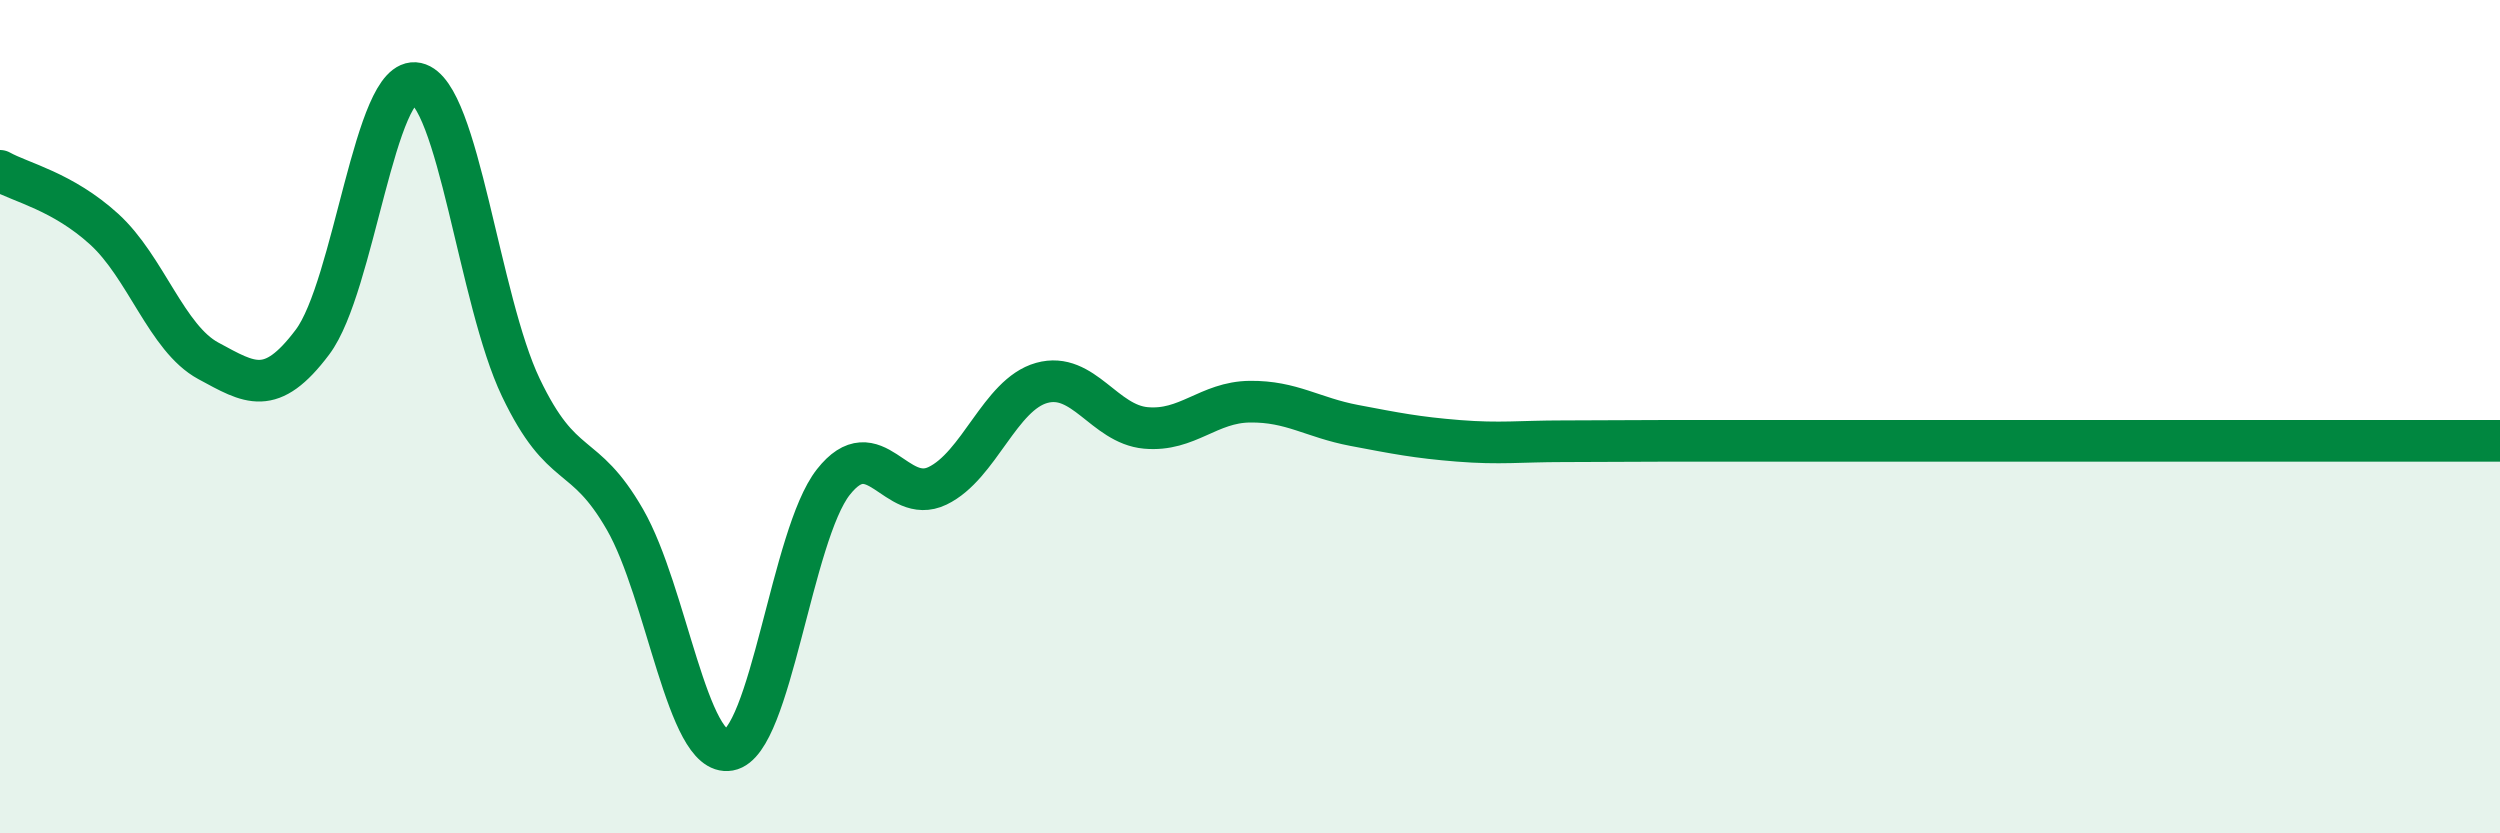 
    <svg width="60" height="20" viewBox="0 0 60 20" xmlns="http://www.w3.org/2000/svg">
      <path
        d="M 0,4.1 C 0.5,4.38 1.5,4.59 2.5,5.5 C 3.5,6.41 4,8.12 5,8.66 C 6,9.2 6.5,9.54 7.5,8.21 C 8.5,6.88 9,1.78 10,2 C 11,2.22 11.5,7.21 12.5,9.3 C 13.5,11.39 14,10.73 15,12.47 C 16,14.21 16.5,18.18 17.5,18 C 18.5,17.82 19,12.84 20,11.57 C 21,10.3 21.5,12.14 22.5,11.66 C 23.5,11.18 24,9.47 25,9.19 C 26,8.91 26.5,10.18 27.5,10.27 C 28.5,10.36 29,9.65 30,9.64 C 31,9.63 31.5,10.02 32.5,10.21 C 33.5,10.4 34,10.5 35,10.58 C 36,10.66 36.5,10.59 37.5,10.59 C 38.5,10.59 39,10.58 40,10.58 C 41,10.58 41.5,10.58 42.5,10.58 C 43.5,10.58 44,10.58 45,10.58 C 46,10.58 46.5,10.58 47.5,10.58 C 48.5,10.58 49,10.58 50,10.58 C 51,10.58 51.5,10.58 52.5,10.58 C 53.5,10.58 53.5,10.58 55,10.58 C 56.5,10.58 59,10.58 60,10.58L60 20L0 20Z"
        fill="#008740"
        opacity="0.1"
        stroke-linecap="round"
        stroke-linejoin="round"
      />
      <path
        d="M 0,4.1 C 0.5,4.38 1.5,4.59 2.5,5.5 C 3.5,6.41 4,8.12 5,8.66 C 6,9.2 6.5,9.54 7.5,8.21 C 8.5,6.88 9,1.78 10,2 C 11,2.22 11.5,7.21 12.5,9.3 C 13.5,11.39 14,10.73 15,12.47 C 16,14.21 16.5,18.18 17.5,18 C 18.5,17.82 19,12.84 20,11.57 C 21,10.3 21.5,12.14 22.5,11.66 C 23.5,11.18 24,9.47 25,9.19 C 26,8.91 26.5,10.18 27.5,10.27 C 28.5,10.36 29,9.65 30,9.64 C 31,9.63 31.5,10.02 32.5,10.21 C 33.5,10.4 34,10.5 35,10.58 C 36,10.66 36.5,10.59 37.5,10.59 C 38.5,10.59 39,10.58 40,10.58 C 41,10.58 41.5,10.58 42.5,10.58 C 43.5,10.58 44,10.58 45,10.58 C 46,10.58 46.5,10.58 47.5,10.58 C 48.5,10.58 49,10.58 50,10.58 C 51,10.58 51.5,10.58 52.5,10.58 C 53.5,10.58 53.5,10.58 55,10.58 C 56.5,10.58 59,10.58 60,10.58"
        stroke="#008740"
        stroke-width="1"
        fill="none"
        stroke-linecap="round"
        stroke-linejoin="round"
      />
    </svg>
  